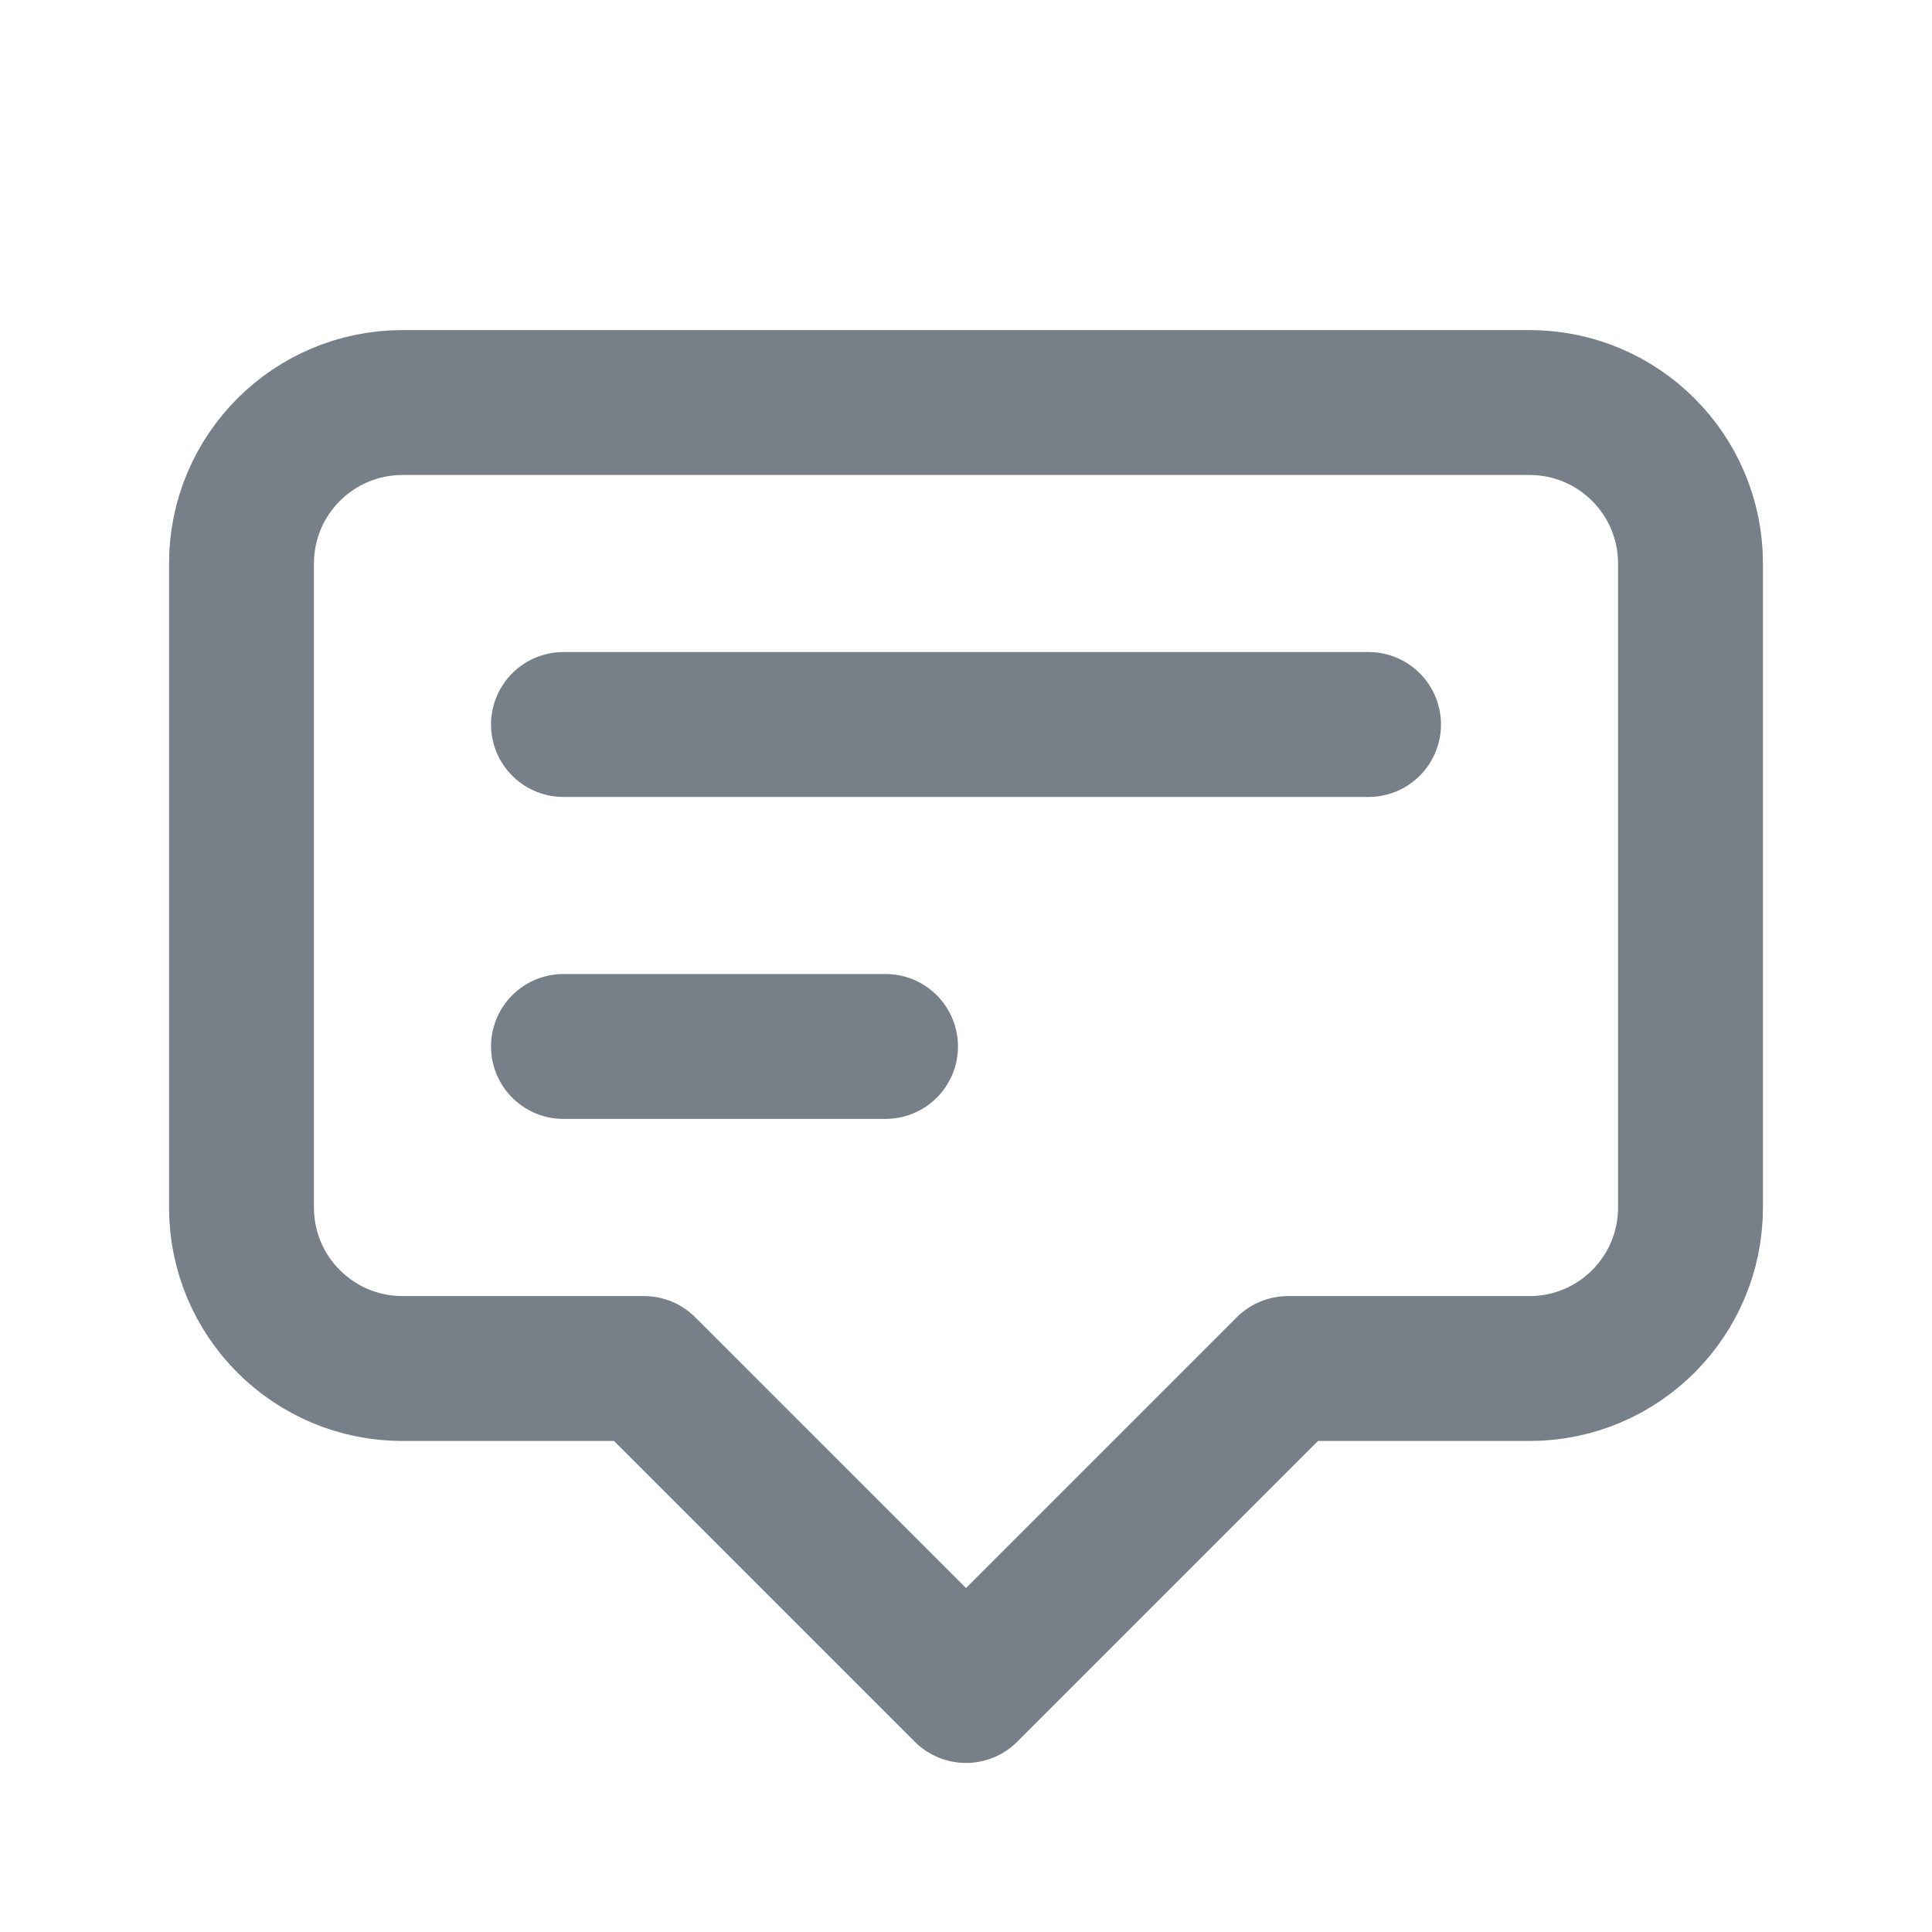 <svg width="20" height="20" viewBox="0 0 20 20" fill="none" xmlns="http://www.w3.org/2000/svg">
<path d="M5.833 7.5H14.167H5.833ZM5.833 10.833H9.167H5.833ZM10 17.5L6.667 14.167H4.167C3.246 14.167 2.5 13.421 2.5 12.5V5.833C2.5 4.913 3.246 4.167 4.167 4.167H15.833C16.754 4.167 17.5 4.913 17.5 5.833V12.5C17.5 13.421 16.754 14.167 15.833 14.167H13.333L10 17.5Z" stroke="#778088" stroke-width="1.5" stroke-linecap="round" stroke-linejoin="round"/>
</svg>
